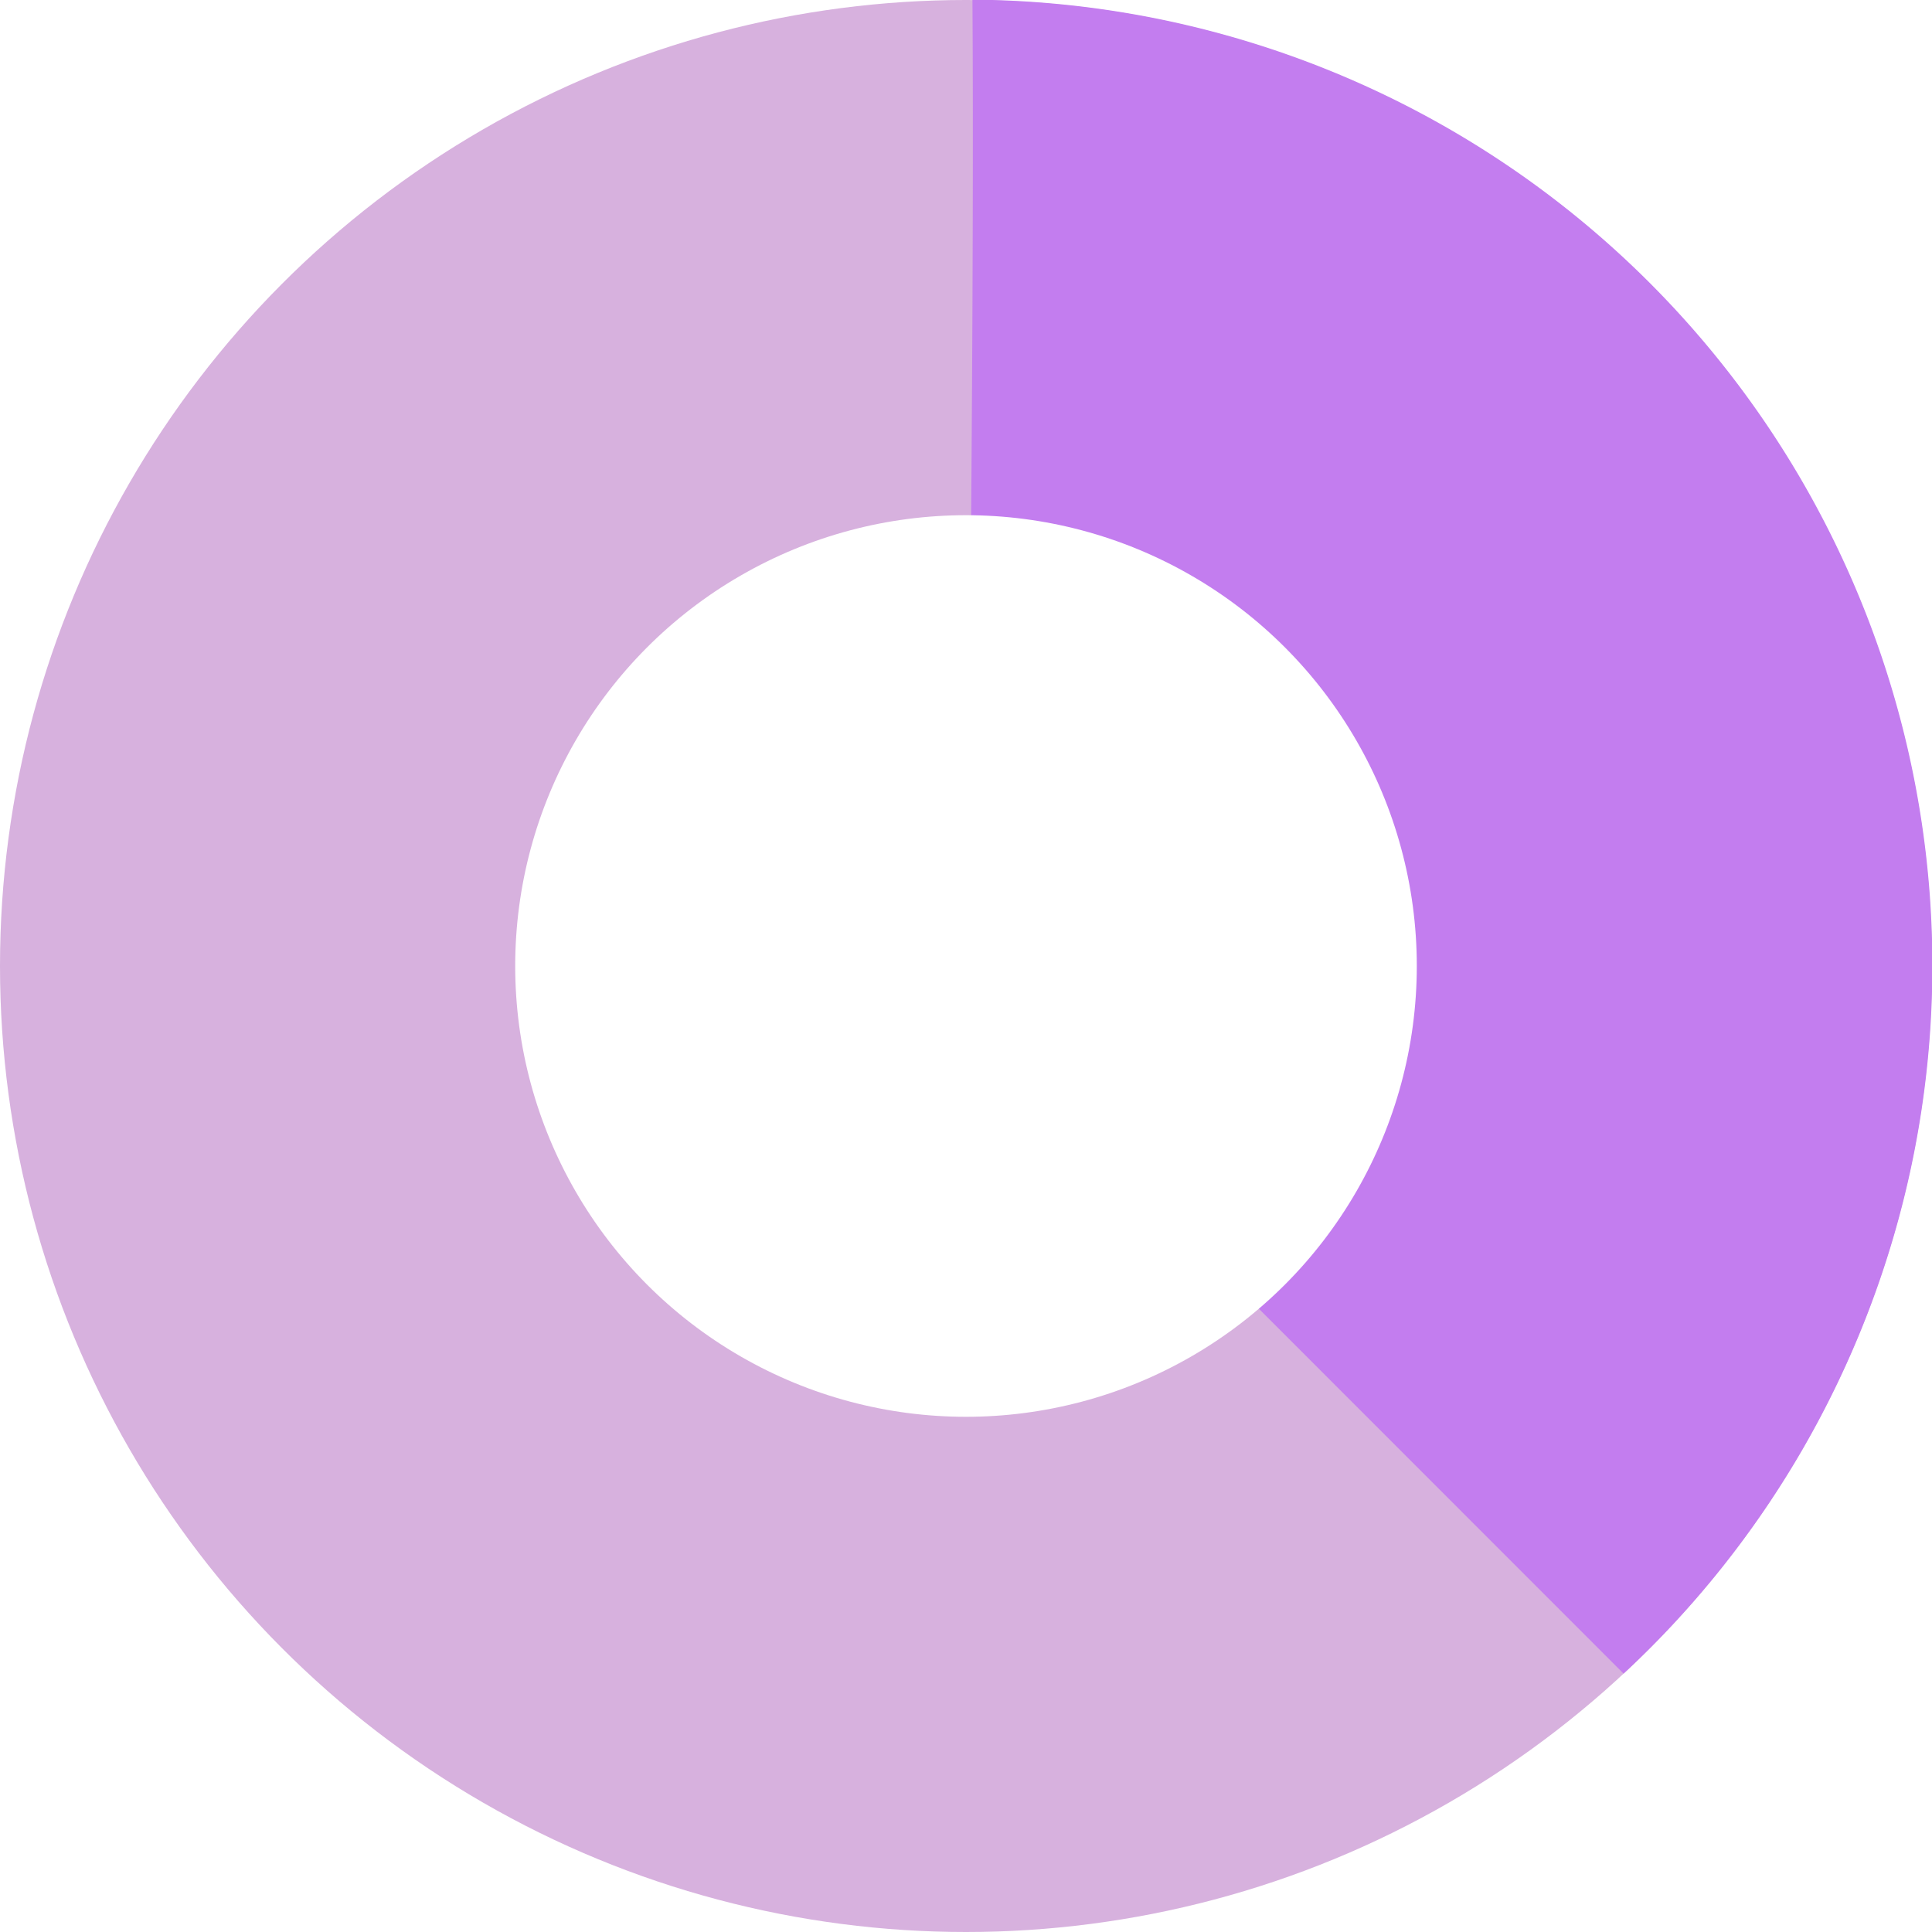 <svg xmlns="http://www.w3.org/2000/svg" xmlns:xlink="http://www.w3.org/1999/xlink" width="30" height="30" viewBox="0 0 30 30">
  <rect x="0" y="0" width="30" height="30" fill="#333333" stroke="none"/>
  <defs>
    <clipPath id="clip-travel-industry-insights">
      <rect width="30" height="30"/>
    </clipPath>
  </defs>
  <g id="travel-industry-insights" clip-path="url(#clip-travel-industry-insights)">
    <rect width="30" height="30" fill="#fff"/>
    <g id="Group_29277" data-name="Group 29277" transform="translate(545 13693)">
      <circle id="Ellipse_225" data-name="Ellipse 225" cx="15" cy="15" r="15" transform="translate(-545 -13693)" fill="#d7b1de"/>
      <path id="Intersection_1" data-name="Intersection 1" d="M15,18.9s.138-10.456.1-15.778A15,15,0,0,1,25.211,29.115Z" transform="translate(-545 -13696.127)" fill="#c37def"/>
      <circle id="Ellipse_227" data-name="Ellipse 227" cx="7" cy="7" r="7" transform="translate(-537 -13685)" fill="#fff"/>
    </g>
  </g>
</svg>
